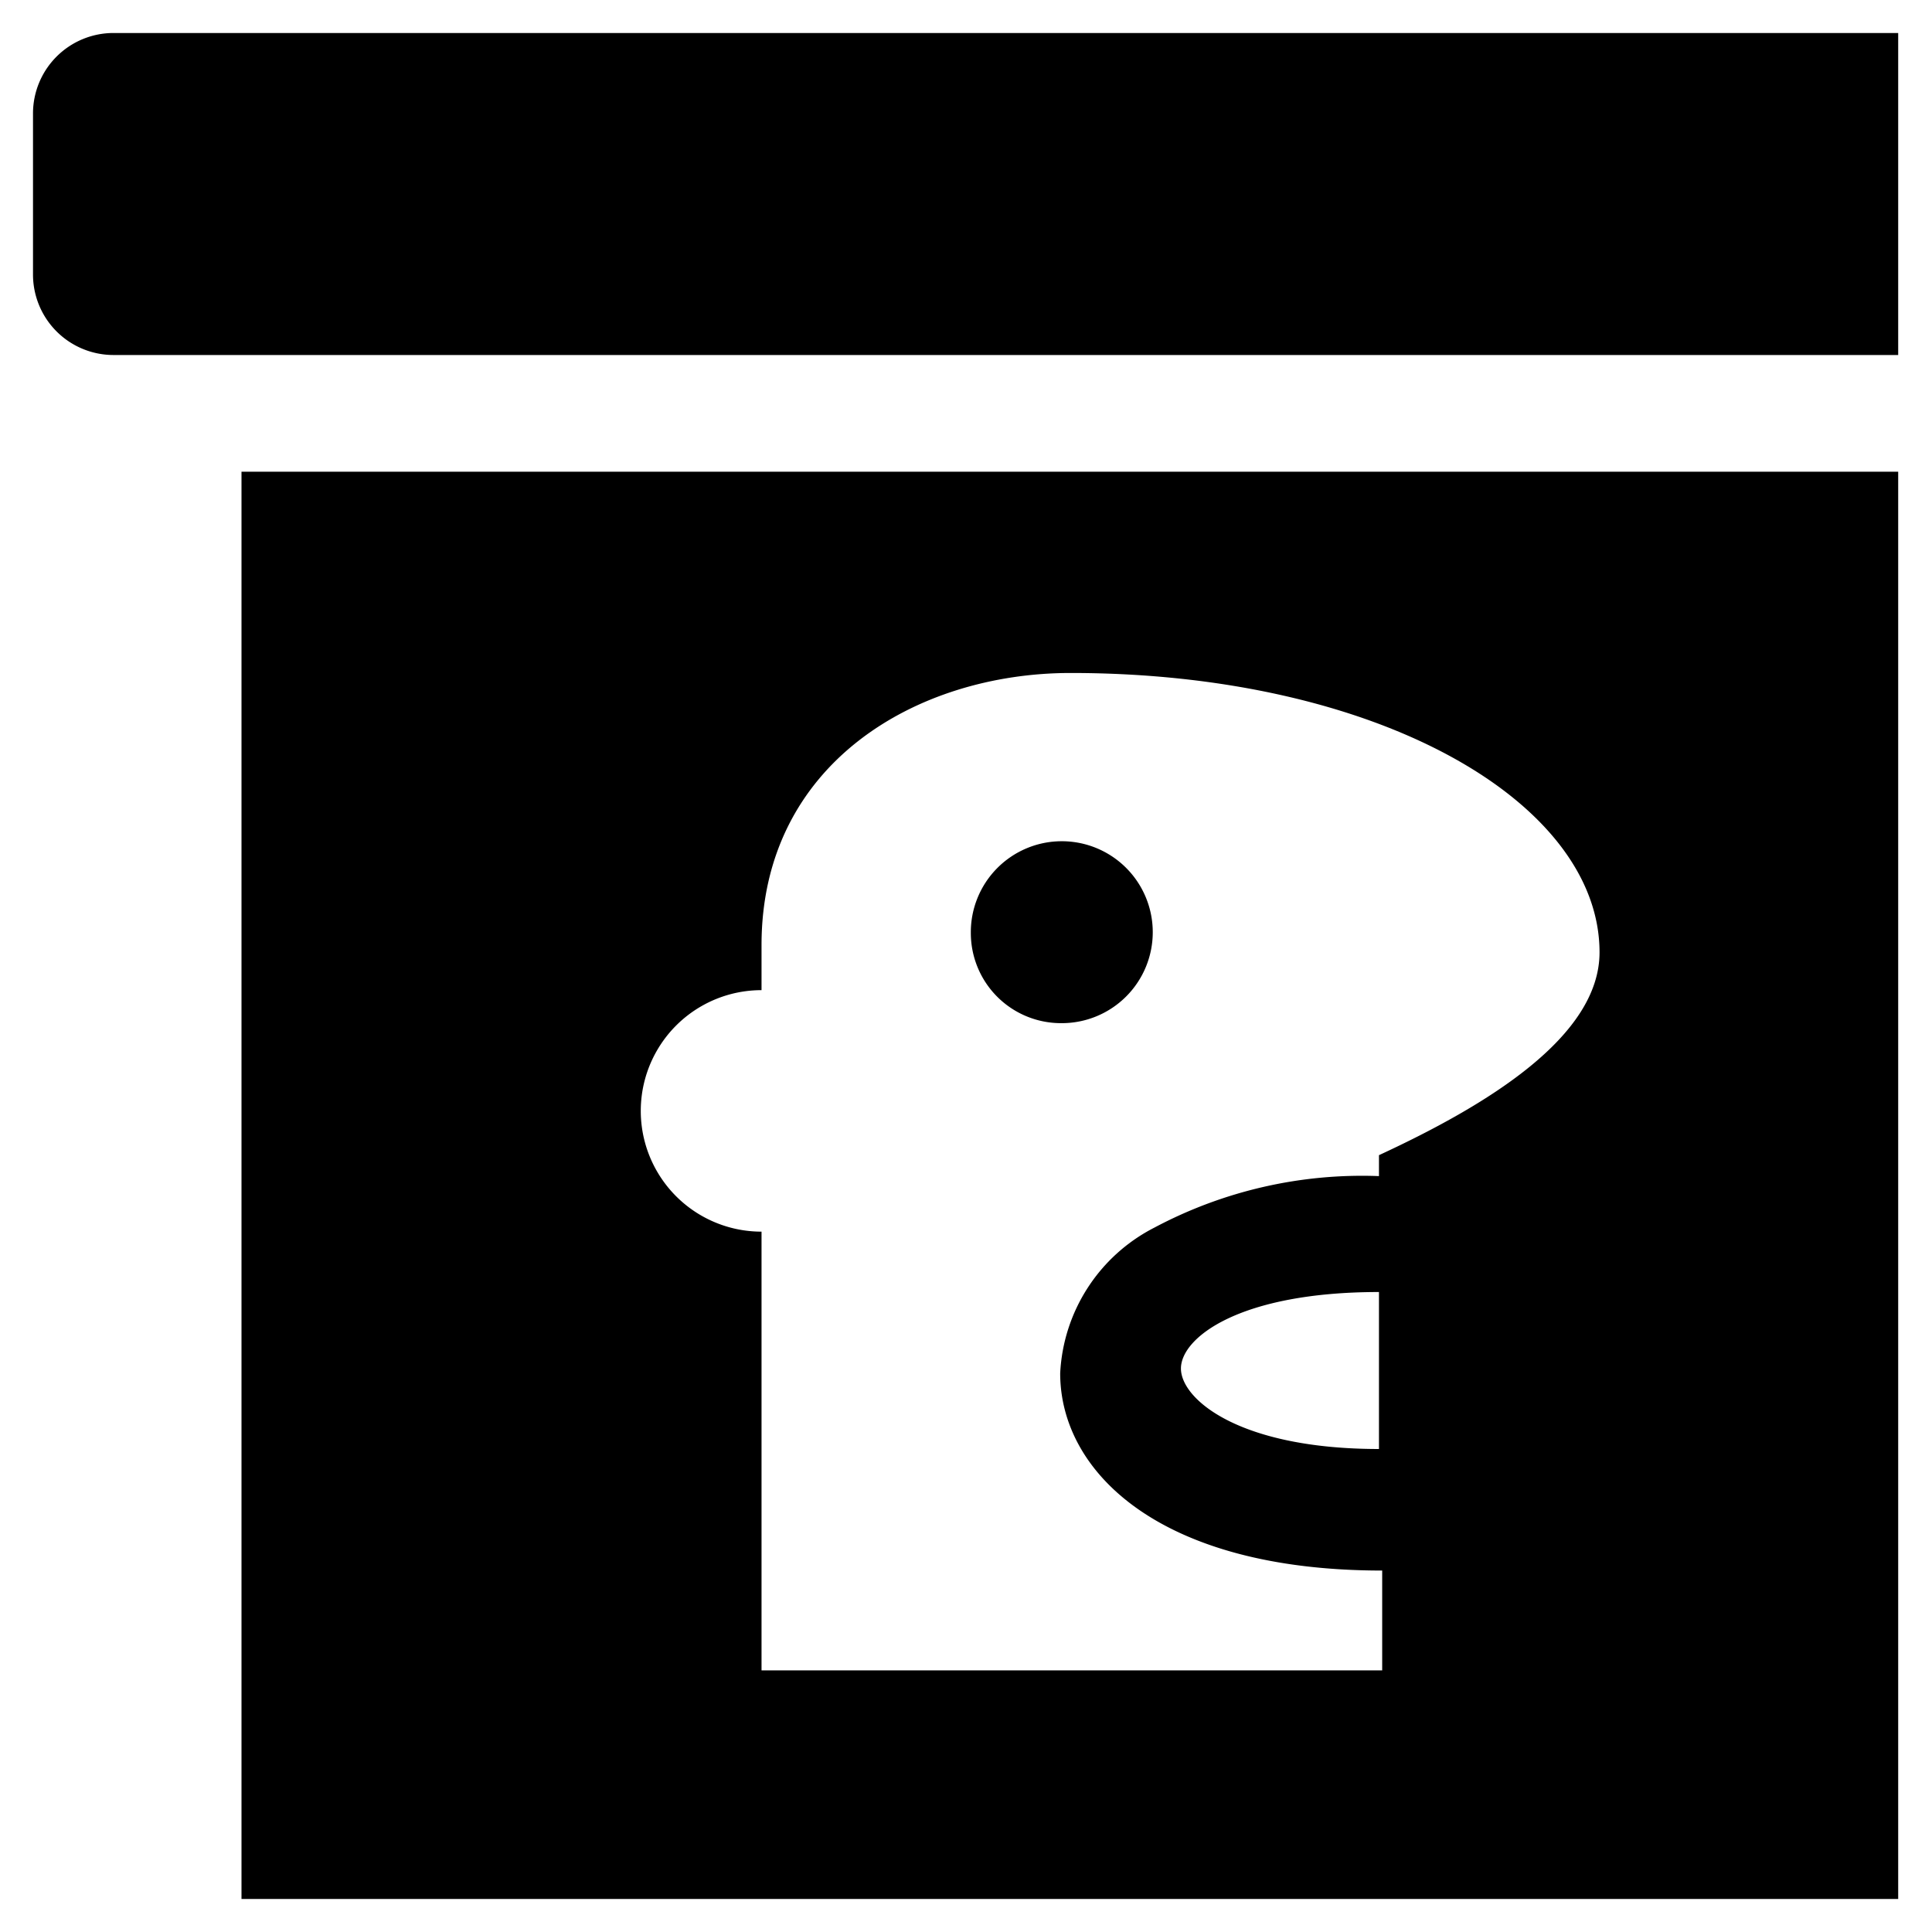 <svg xmlns="http://www.w3.org/2000/svg" viewBox="0 0 24 24"><g><path d="M1.41 0.41a1 1 0 0 0 -1 1v2a1 1 0 0 0 1 1h22.17v-4Z" fill="#000000" stroke-width="1"></path><path d="M3 23.59h20.58V5.86H3ZM17.13 18c-1.74 0 -2.46 -0.62 -2.46 -1s0.72 -0.95 2.46 -0.95Zm-7.67 -5.67v-0.59c0 -2.25 1.92 -3.38 3.84 -3.38 3.83 0 6.57 1.61 6.57 3.47 0 1.05 -1.4 1.9 -2.74 2.52v0.26a5.49 5.49 0 0 0 -2.79 0.64 2.15 2.15 0 0 0 -1.17 1.81c0 1.22 1.23 2.45 4 2.45v1.24H9.46V15.3a1.49 1.49 0 0 1 0 -3Z" fill="#000000" stroke-width="1"></path><path d="M13.18 12.71a1.13 1.13 0 1 0 -1.12 -1.12 1.12 1.12 0 0 0 1.12 1.12Z" fill="#000000" stroke-width="1"></path></g></svg>